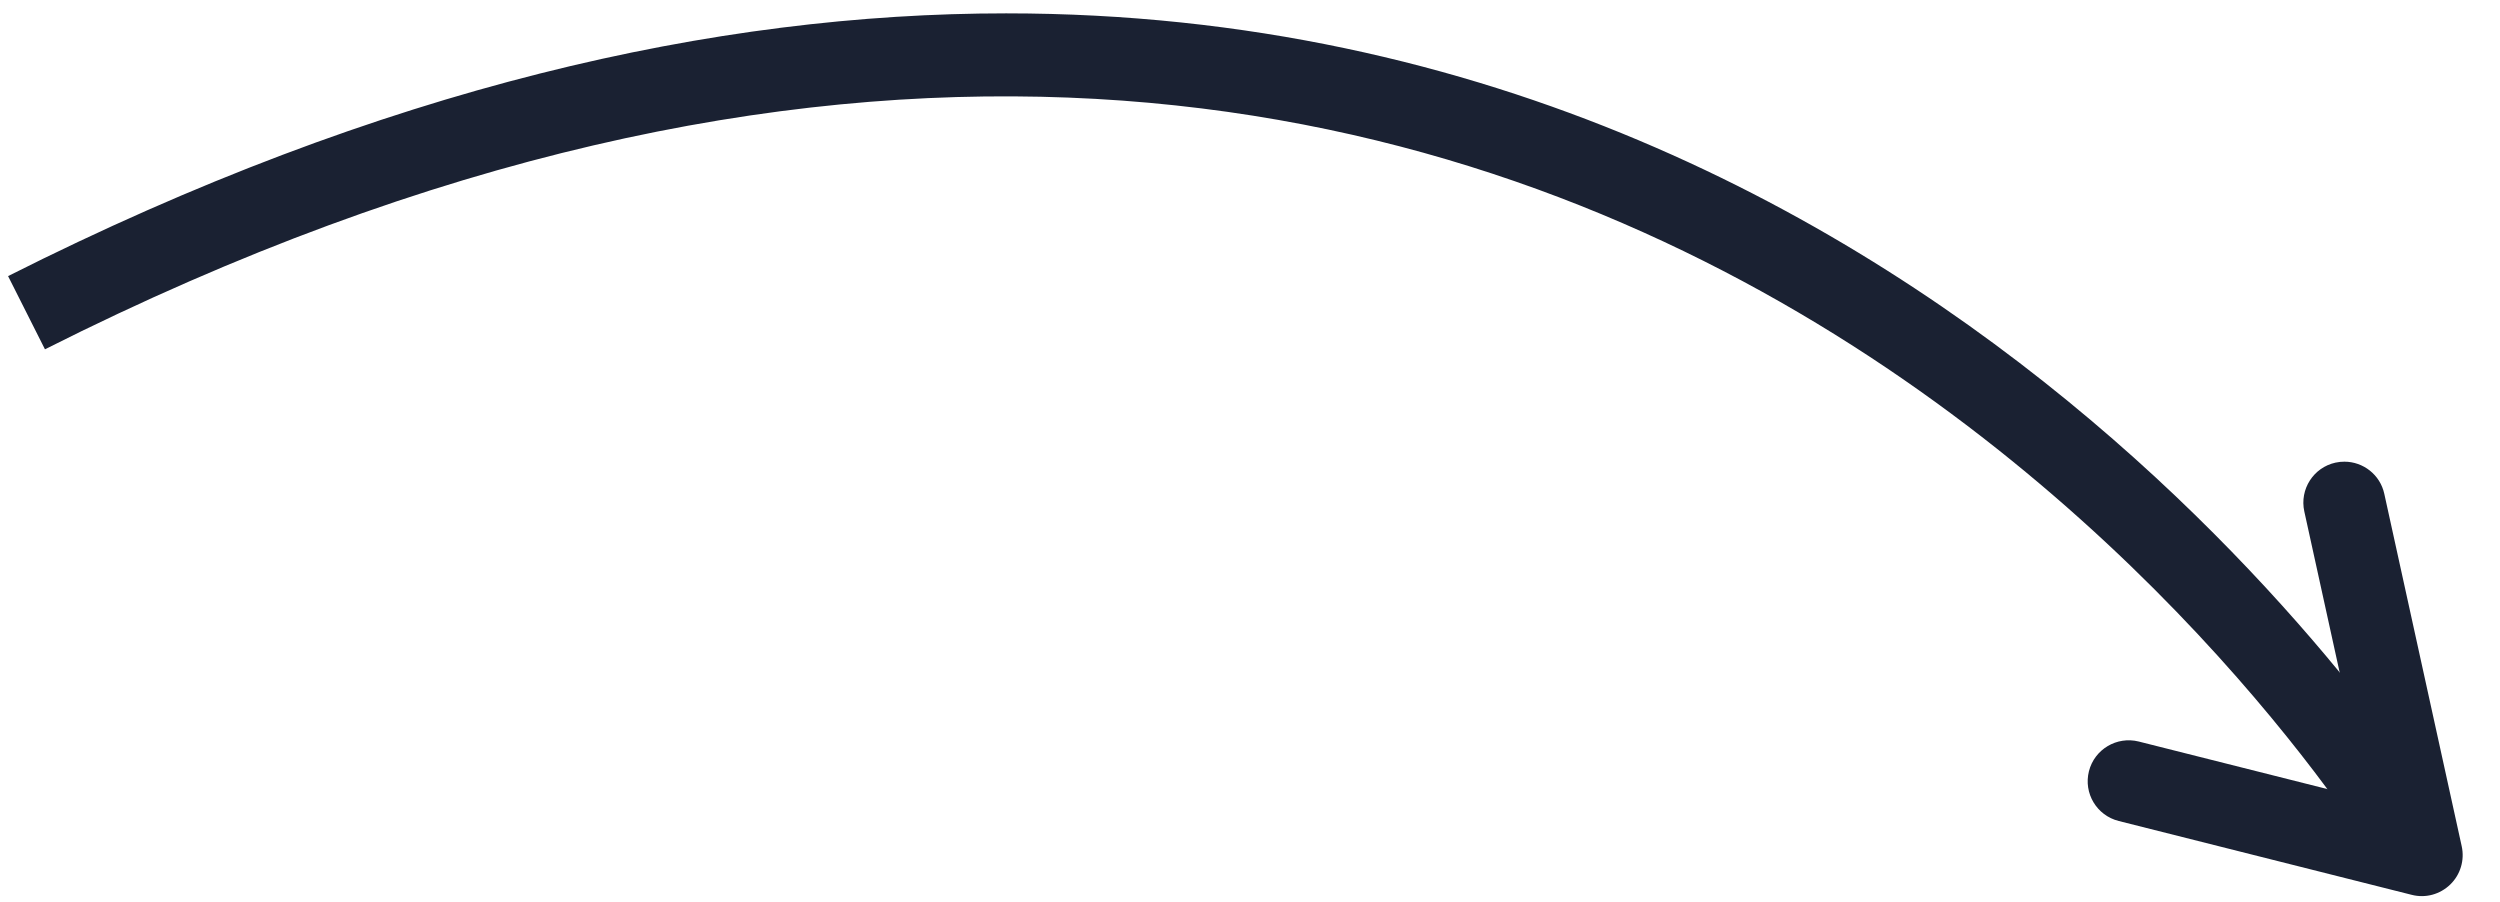 <svg width="61" height="22" viewBox="0 0 61 22" fill="none" xmlns="http://www.w3.org/2000/svg">
  <g clip-path="url(#clip0_142_3579)">
    <path d="M24.551 0.326C17.492 0.326 9.38 2.107 0.197 6.737L1.097 8.523C39.189 -10.684 58.038 21.042 58.224 21.364L59.956 20.365C59.806 20.104 48.054 0.326 24.551 0.326Z" fill="#1A2132" />
    <path d="M57.203 11.265C57.132 11.265 57.059 11.272 56.987 11.288C56.448 11.406 56.107 11.94 56.225 12.479L57.767 19.5L52.184 18.093C51.651 17.96 51.105 18.282 50.97 18.818C50.835 19.354 51.159 19.897 51.696 20.032L58.846 21.834C59.184 21.921 59.537 21.823 59.786 21.582C60.035 21.341 60.14 20.988 60.066 20.65L58.177 12.05C58.076 11.583 57.662 11.265 57.203 11.265Z" fill="#1A2132" />
  </g>
  <defs>
    <clipPath id="clip0_142_3579">
      <rect width="61" height="22" fill="white" transform="matrix(1 0 0 -1 0 22)" />
    </clipPath>
  </defs>
</svg>